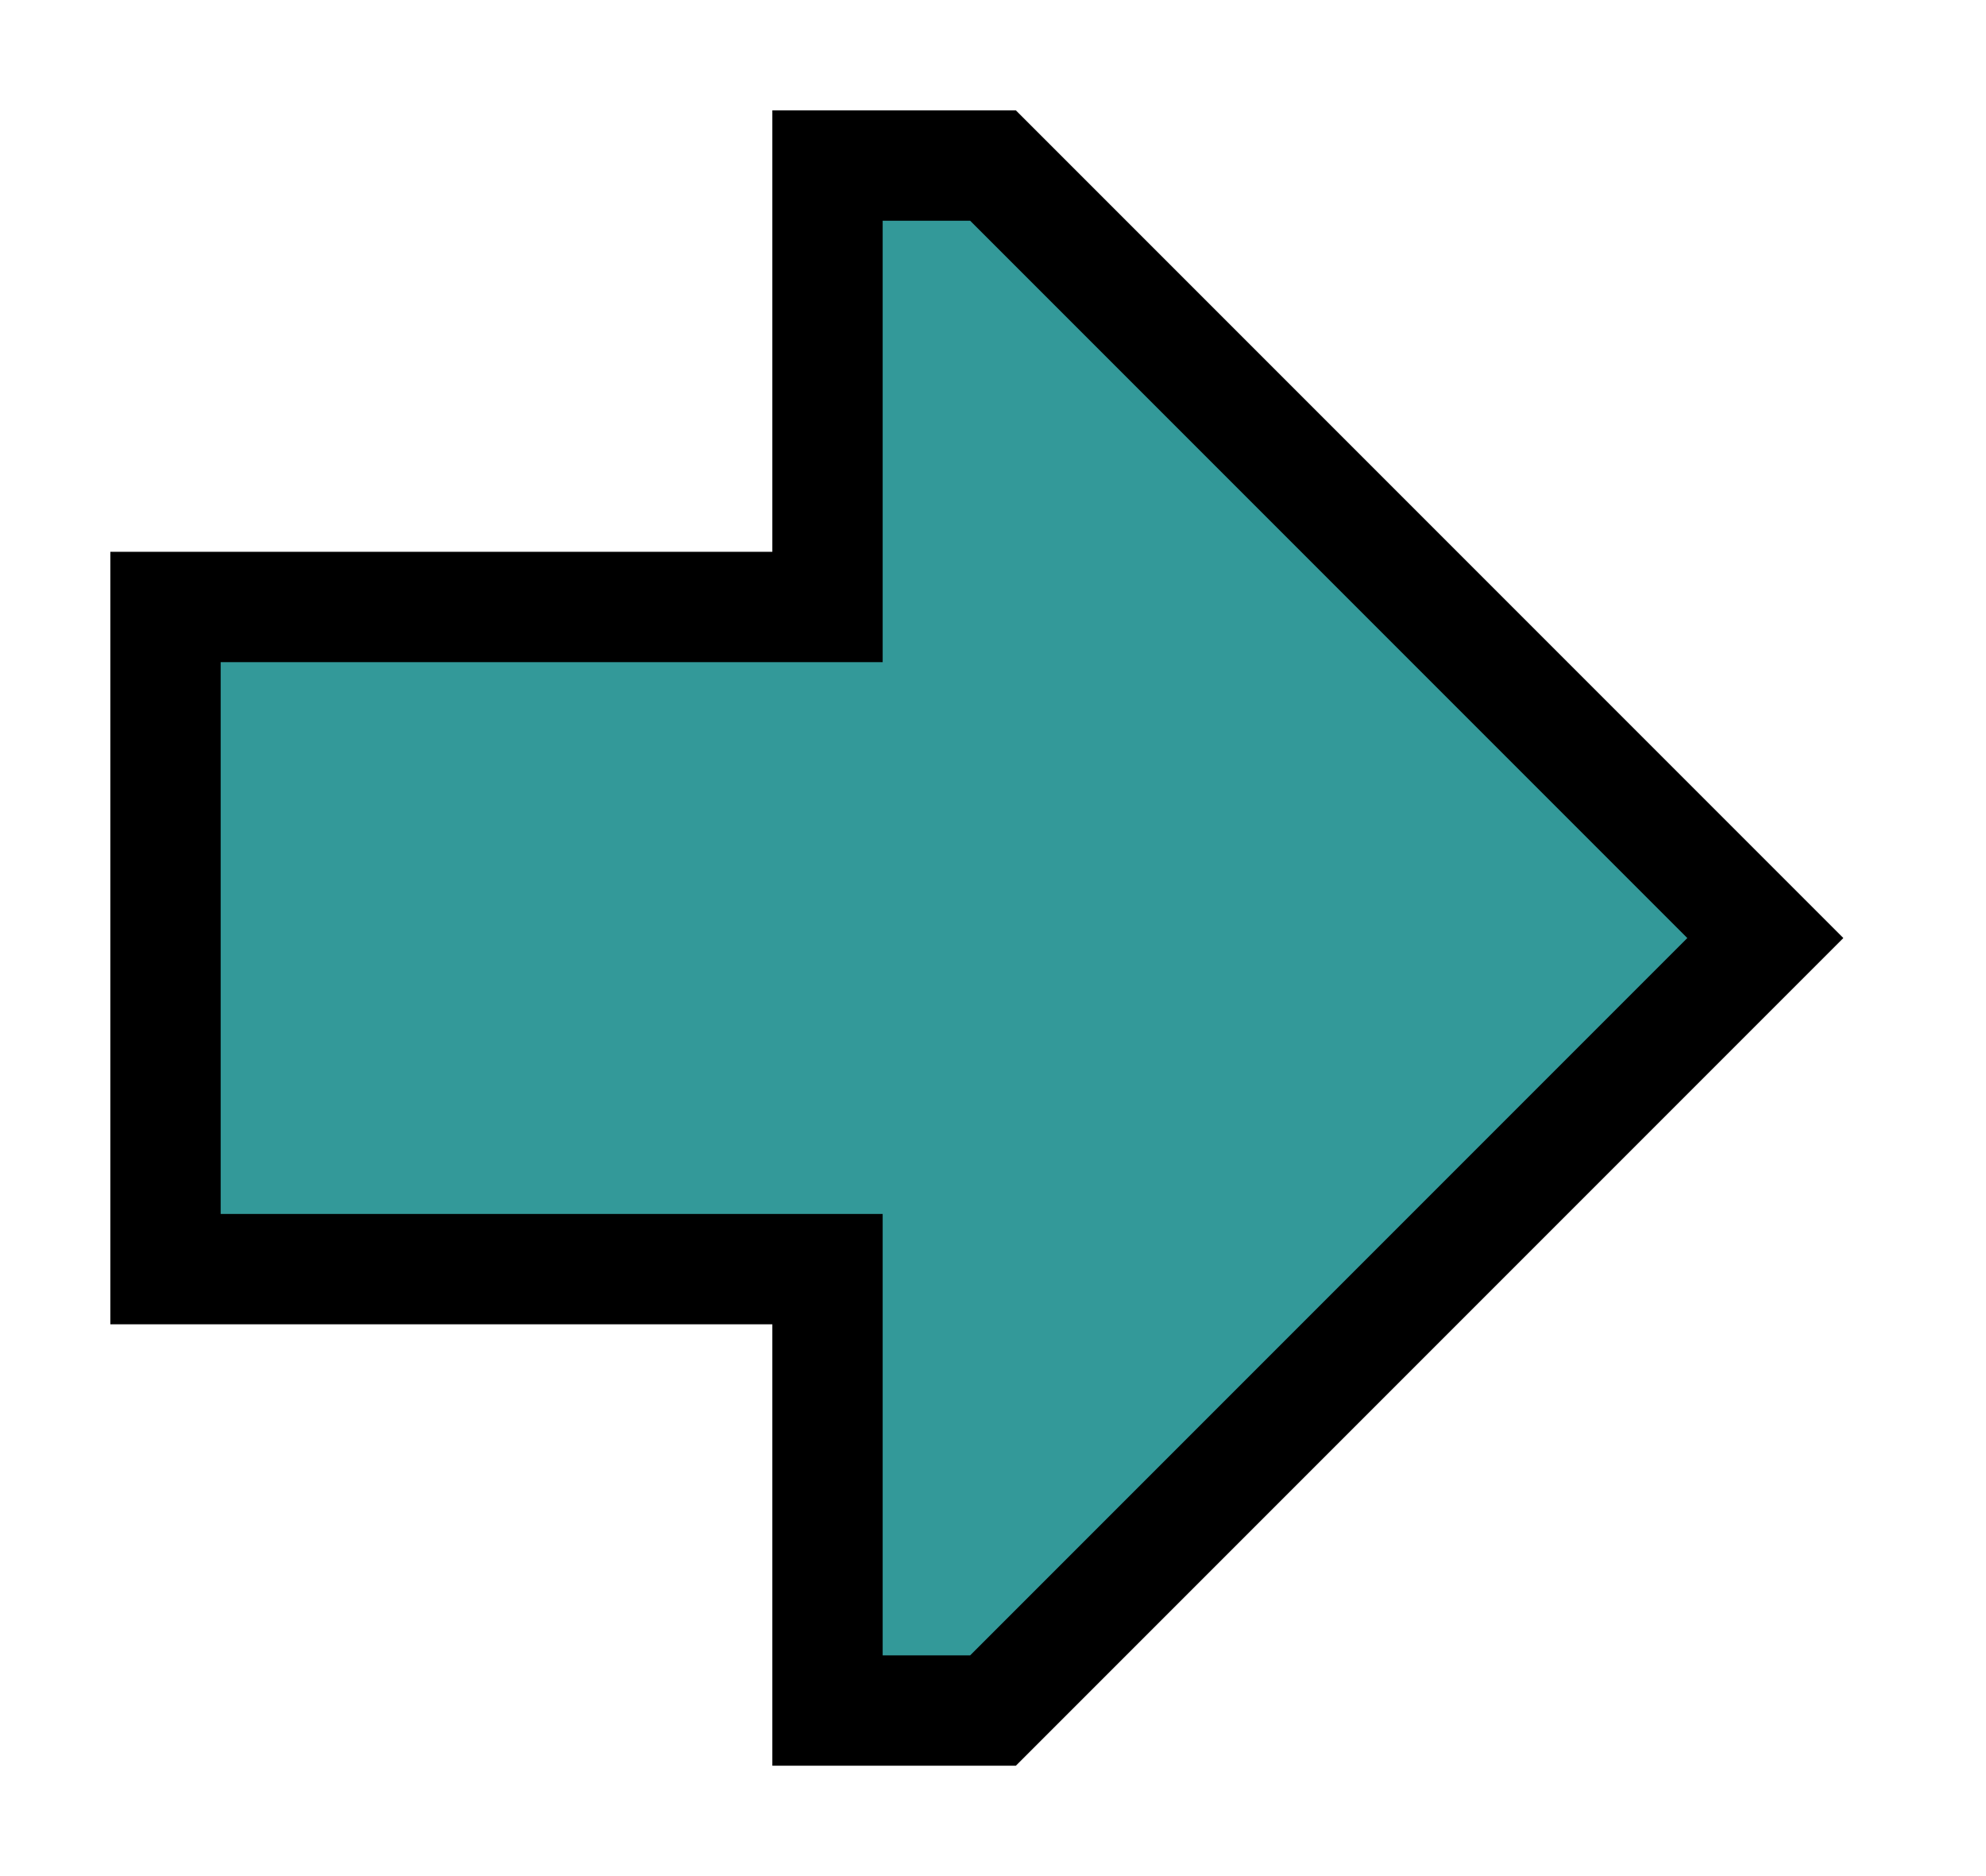 <?xml version="1.0" encoding="UTF-8" standalone="no"?>
<!-- Created with Inkscape (http://www.inkscape.org/) -->
<svg
   xmlns:dc="http://purl.org/dc/elements/1.1/"
   xmlns:cc="http://web.resource.org/cc/"
   xmlns:rdf="http://www.w3.org/1999/02/22-rdf-syntax-ns#"
   xmlns:svg="http://www.w3.org/2000/svg"
   xmlns="http://www.w3.org/2000/svg"
   xmlns:sodipodi="http://inkscape.sourceforge.net/DTD/sodipodi-0.dtd"
   xmlns:inkscape="http://www.inkscape.org/namespaces/inkscape"
   id="svg2"
   sodipodi:version="0.32"
   inkscape:version="0.43"
   width="18"
   height="17"
   version="1.0"
   sodipodi:docbase="D:\slady\pic\svg\wiki\b"
   sodipodi:docname="Arrow_green.svg">
  <defs
     id="defs5" />
  <sodipodi:namedview
     inkscape:window-height="742"
     inkscape:window-width="1024"
     inkscape:pageshadow="2"
     inkscape:pageopacity="0.0"
     borderopacity="1.0"
     bordercolor="#666666"
     pagecolor="#ffffff"
     id="base"
     inkscape:zoom="33.823529"
     inkscape:cx="8.9999999"
     inkscape:cy="8.4999999"
     inkscape:window-x="-4"
     inkscape:window-y="-4"
     inkscape:current-layer="svg2" />
  <path
     style="fill:#339999;fill-opacity:1;fill-rule:evenodd;stroke:#000000;stroke-width:1px;stroke-linecap:butt;stroke-linejoin:miter;stroke-opacity:1"
     d="M 1.5,5.5 L 1.5,11.5 L 7.5,11.5 L 7.5,15.5 L 9.0,15.5 L 16.0,8.5 L 9,1.5 L 7.5,1.5 L 7.5,5.5 L 1.5,5.5 z "
     id="path1316" />
</svg>
